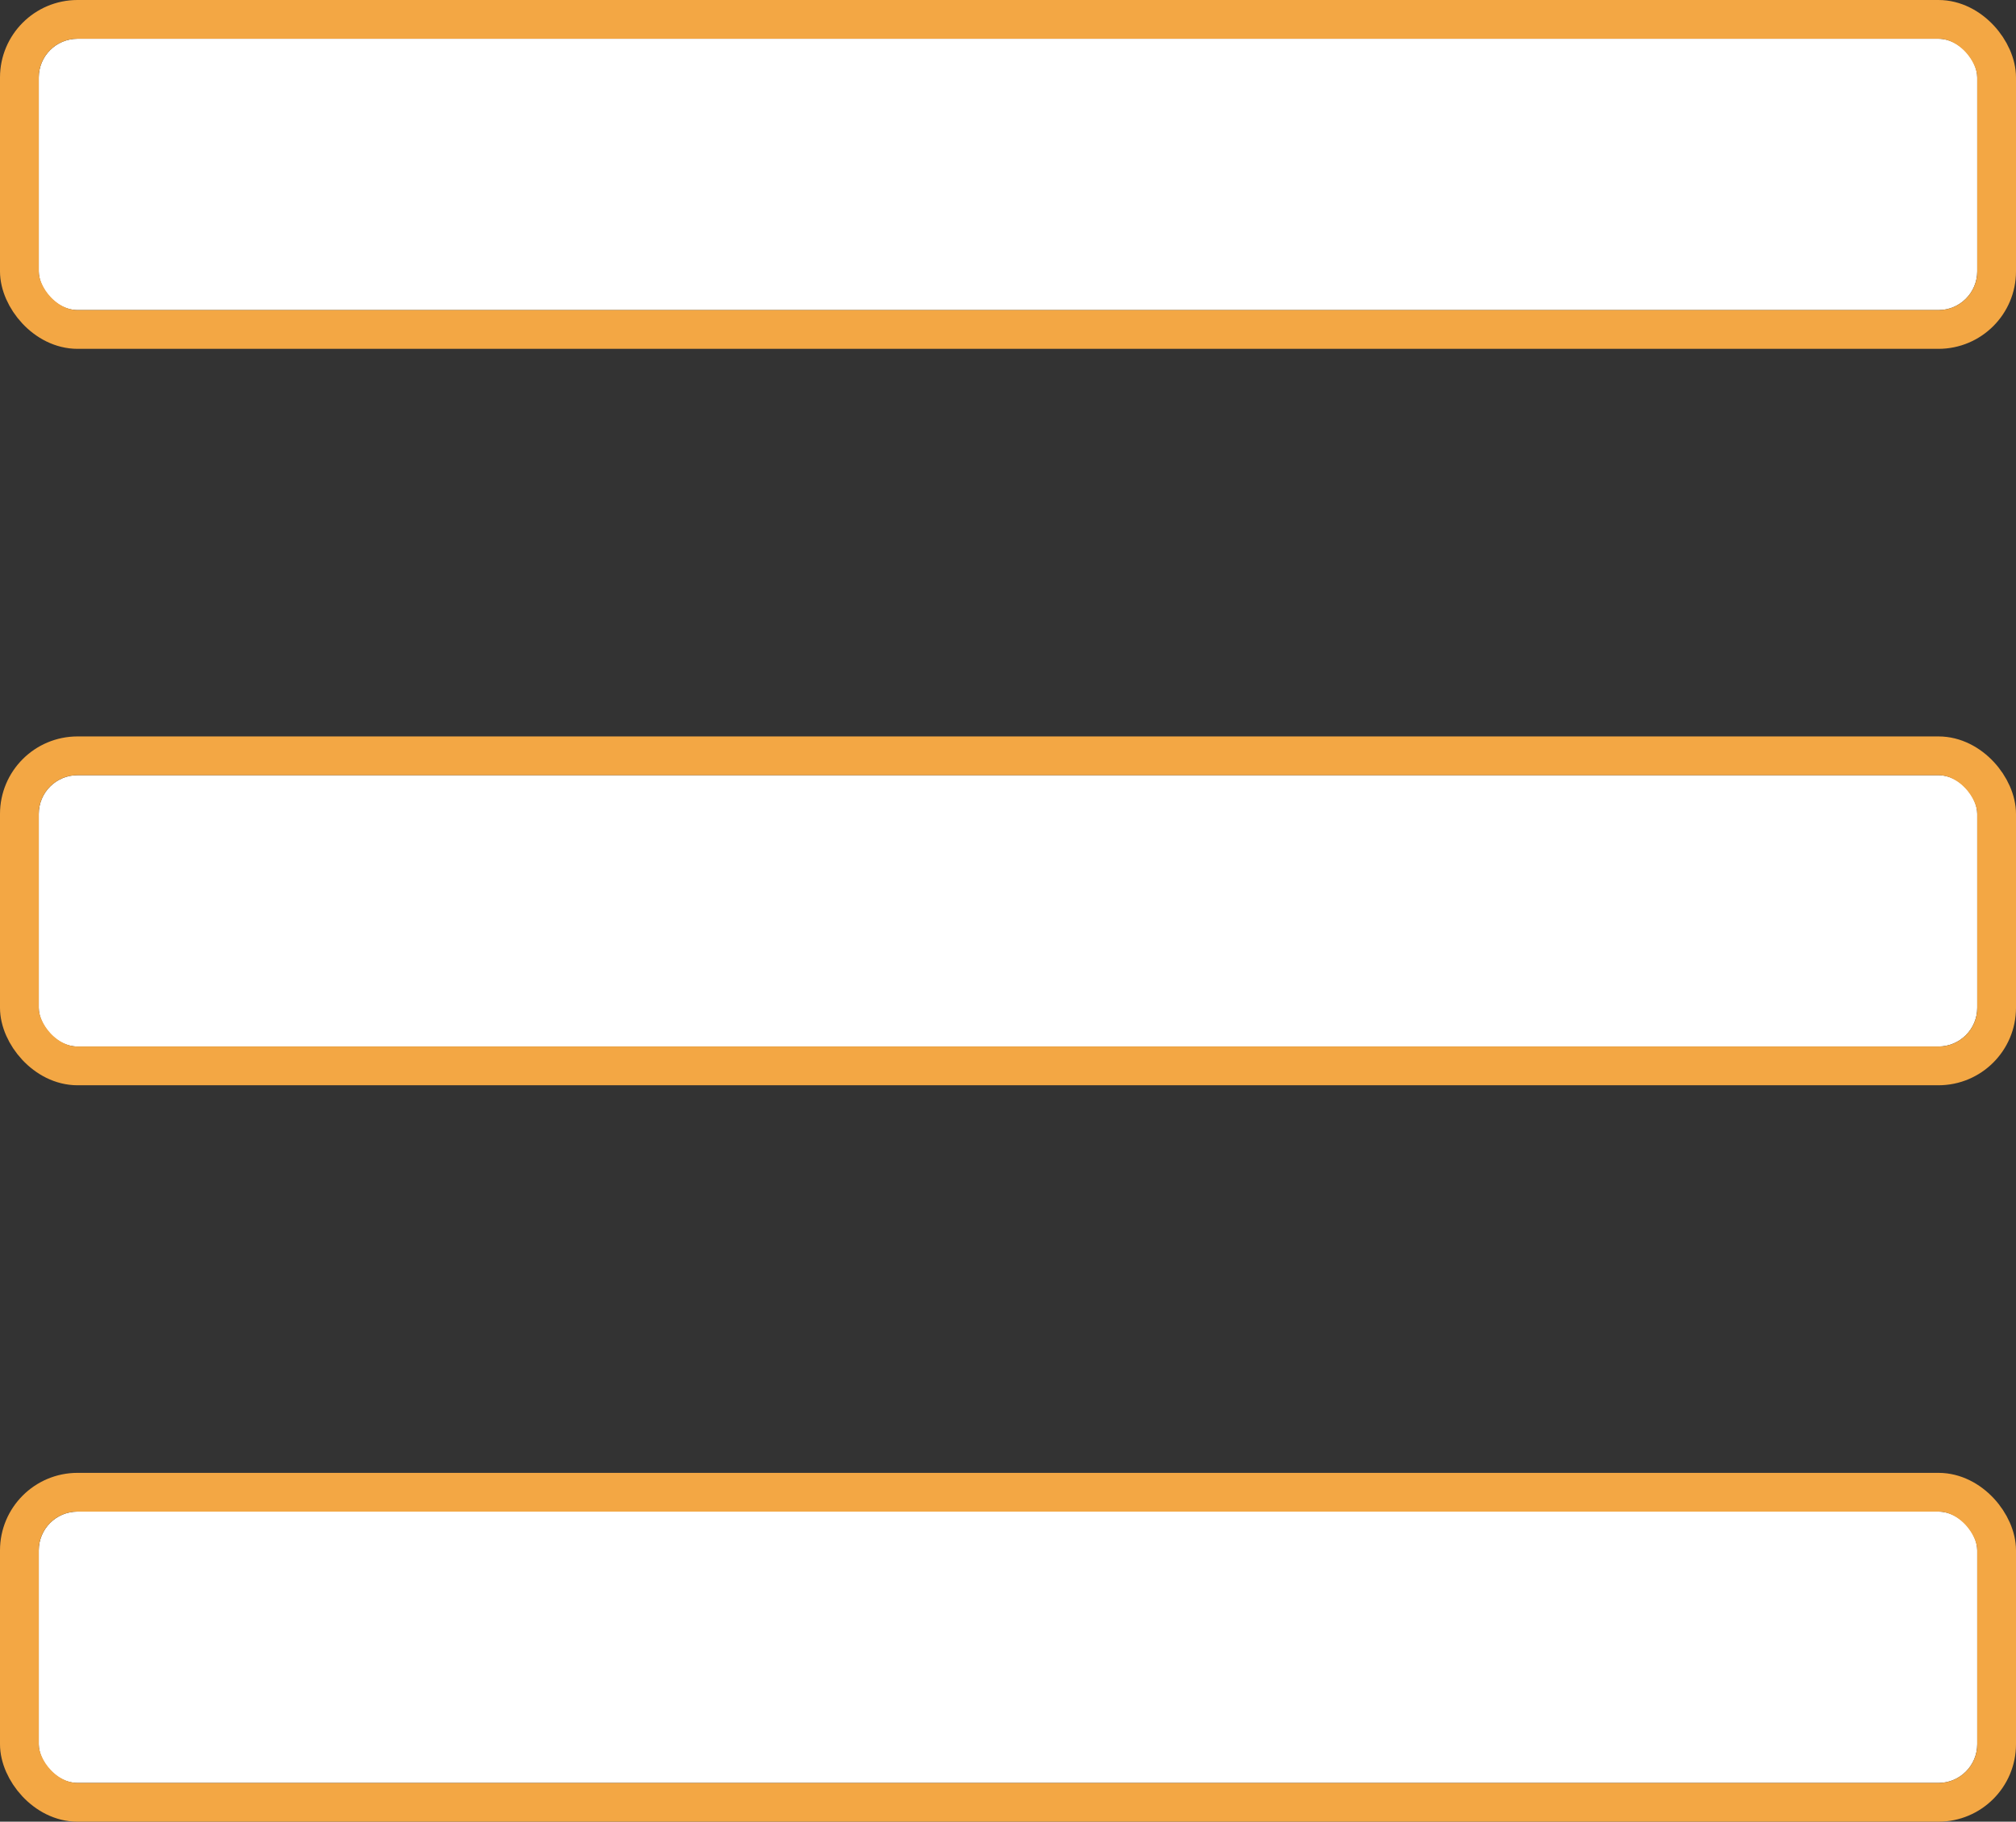 <svg xmlns="http://www.w3.org/2000/svg" width="52" height="47" viewBox="0 0 52 47">
  <rect x="0" y="0" width="52" height="47" fill="#333333" stroke="none"/>
  <g id="Group_171" data-name="Group 171" transform="translate(-2785 -919)">
    <g id="Rectangle_301" data-name="Rectangle 301" transform="translate(2786 920)" fill="#fff" stroke="#f3a744" stroke-width="1">
      <rect width="50" height="7" rx="1" stroke="none"/>
      <rect x="-0.5" y="-0.5" width="51" height="8" rx="1.5" fill="none"/>
    </g>
    <g id="Rectangle_302" data-name="Rectangle 302" transform="translate(2786 939)" fill="#fff" stroke="#f3a744" stroke-width="1">
      <rect width="50" height="7" rx="1" stroke="none"/>
      <rect x="-0.5" y="-0.5" width="51" height="8" rx="1.5" fill="none"/>
    </g>
    <g id="Rectangle_303" data-name="Rectangle 303" transform="translate(2786 958)" fill="#fff" stroke="#f3a744" stroke-width="1">
      <rect width="50" height="7" rx="1" stroke="none"/>
      <rect x="-0.5" y="-0.5" width="51" height="8" rx="1.5" fill="none"/>
    </g>
  </g>
</svg>
